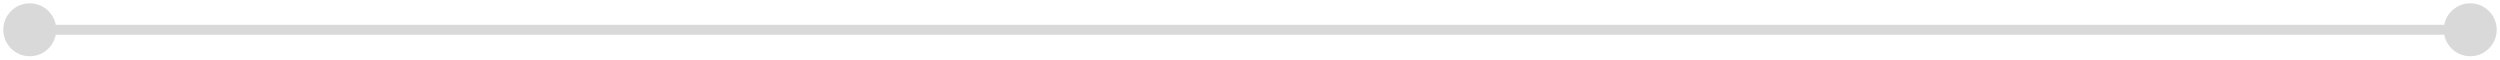 <svg width="252" height="6" viewBox="0 0 252 6" fill="none" xmlns="http://www.w3.org/2000/svg">
<path d="M0.333 3C0.333 4.473 1.527 5.667 3 5.667C4.473 5.667 5.667 4.473 5.667 3C5.667 1.527 4.473 0.333 3 0.333C1.527 0.333 0.333 1.527 0.333 3ZM246.333 3C246.333 4.473 247.527 5.667 249 5.667C250.473 5.667 251.667 4.473 251.667 3C251.667 1.527 250.473 0.333 249 0.333C247.527 0.333 246.333 1.527 246.333 3ZM3 3.5H249V2.5H3V3.5Z" fill="#D9D9D9"/>
</svg>
